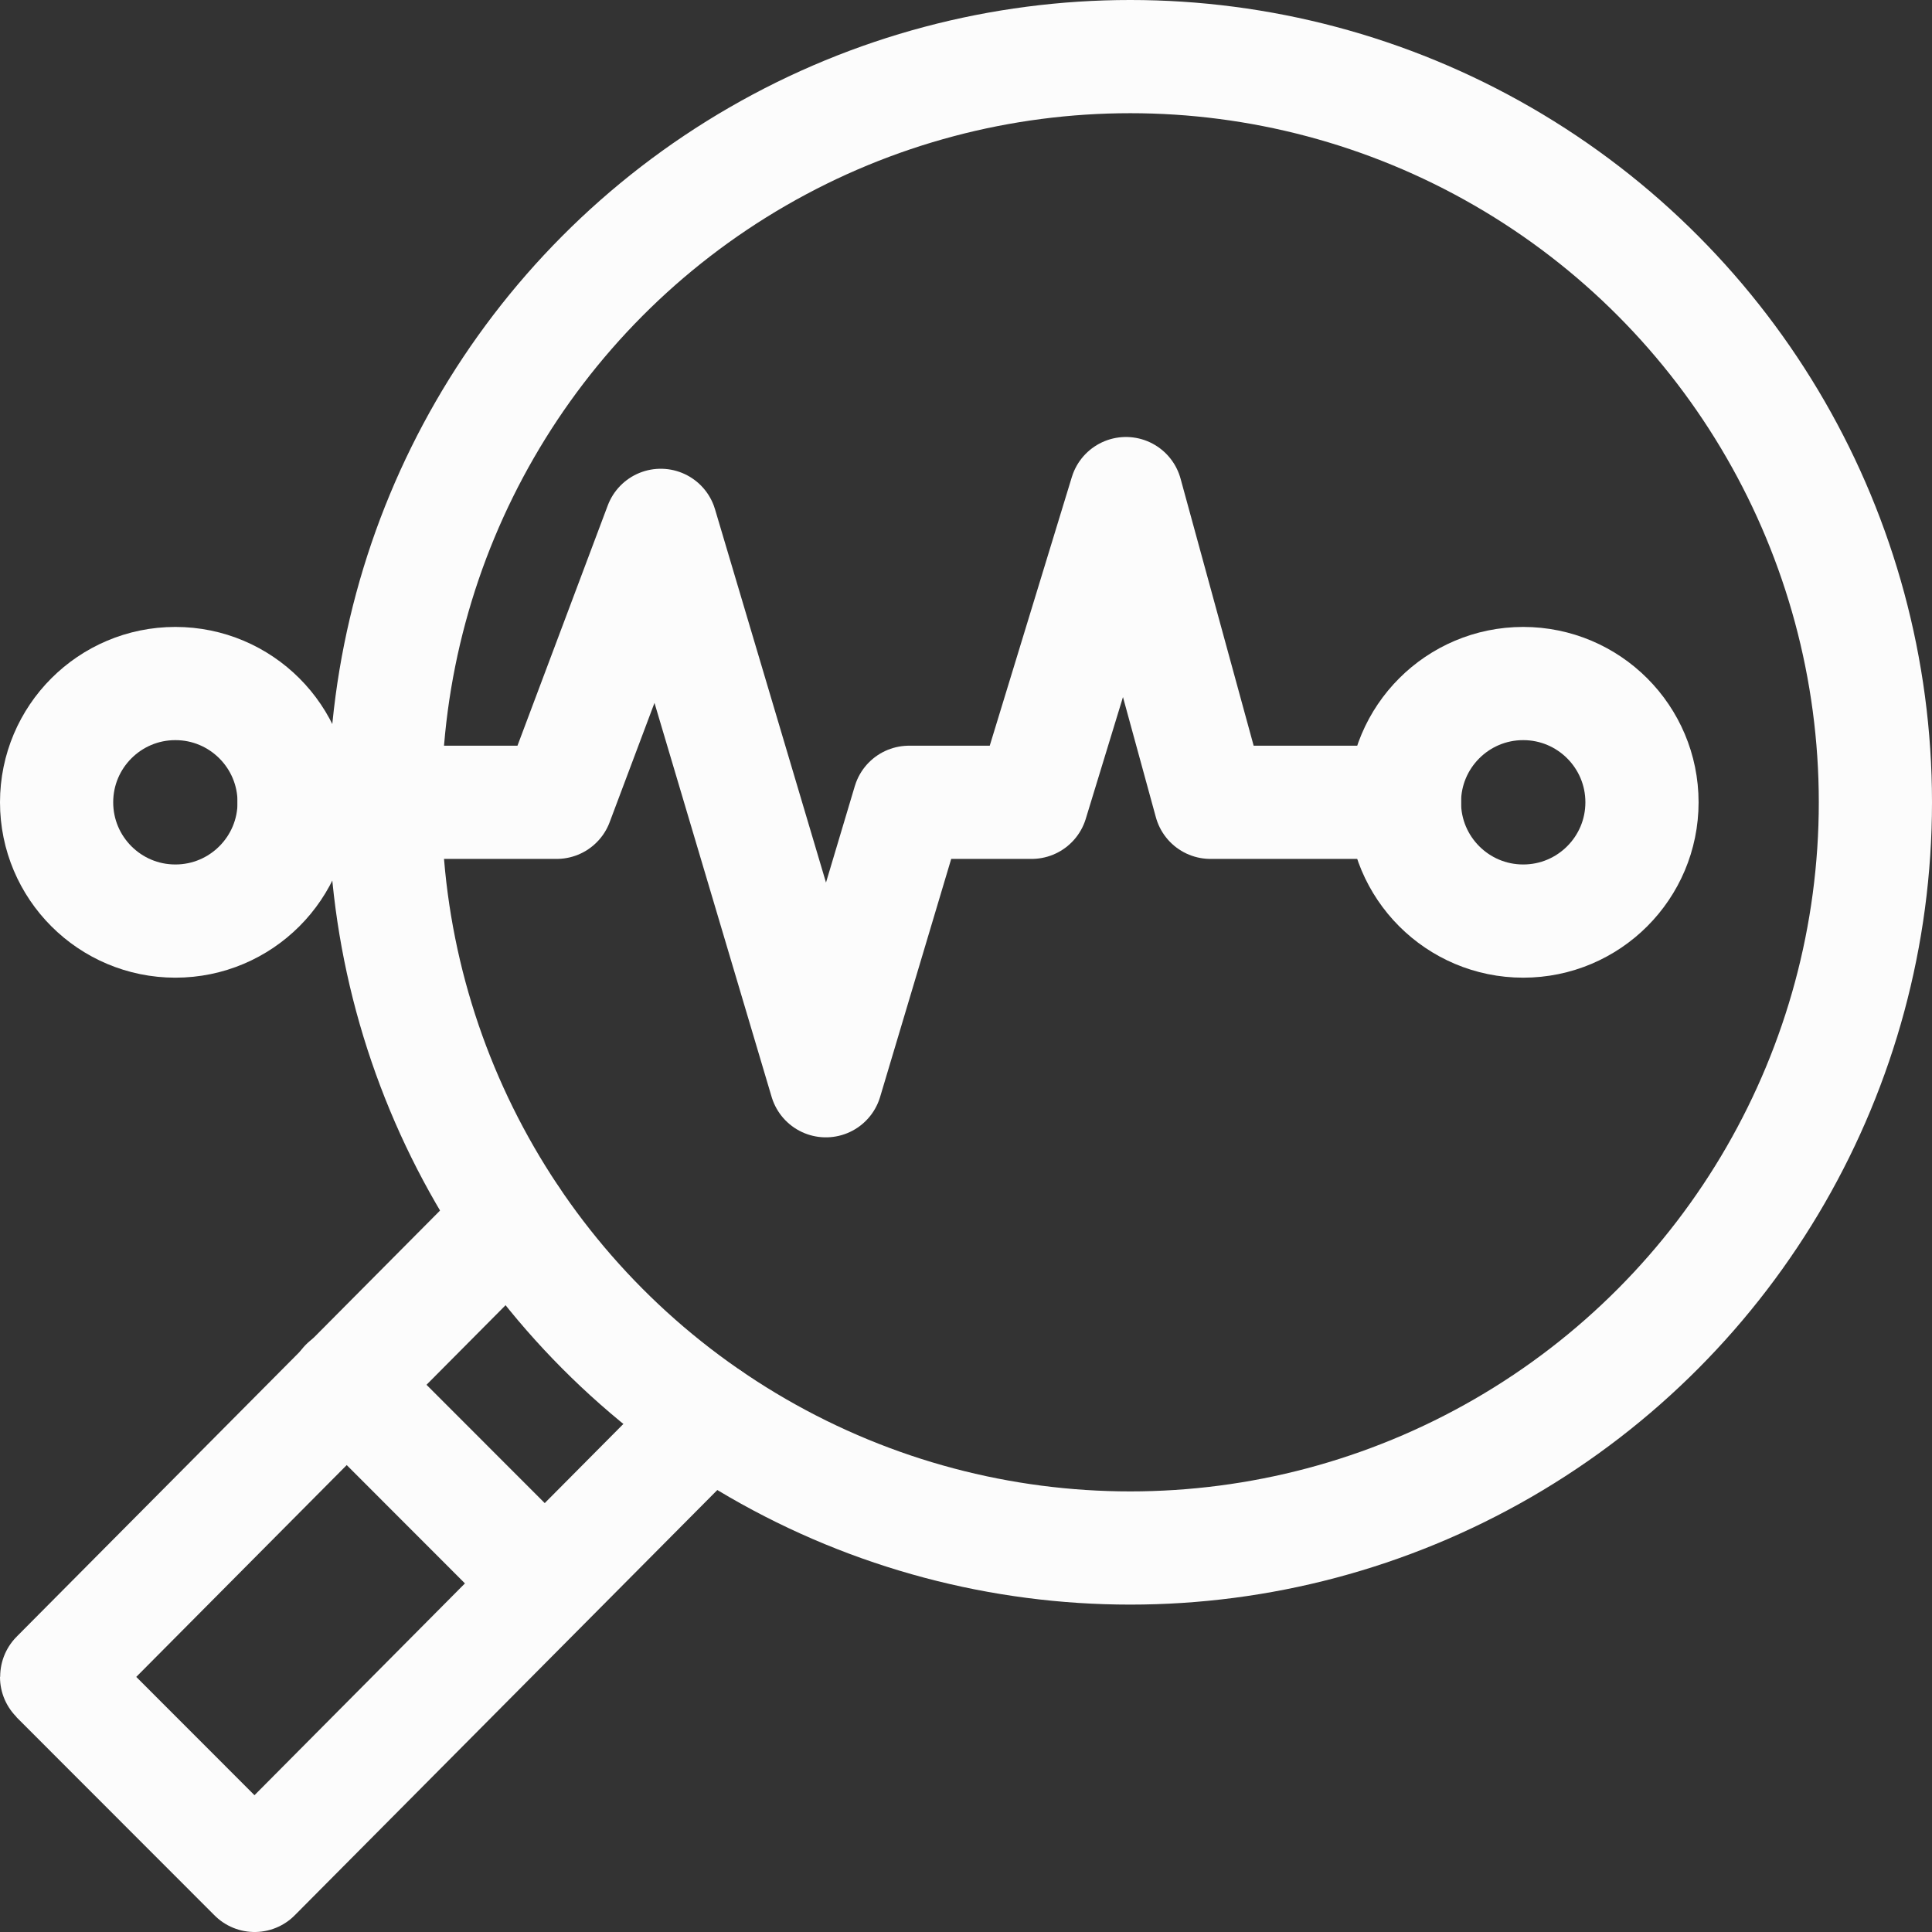 <?xml version="1.0" encoding="UTF-8"?> <svg xmlns="http://www.w3.org/2000/svg" xmlns:xlink="http://www.w3.org/1999/xlink" xmlns:svgjs="http://svgjs.dev/svgjs" version="1.1" id="Capa_1" x="0px" y="0px" viewBox="0 0 512 512" style="enable-background:new 0 0 512 512;" xml:space="preserve" width="300" height="300"><rect x="0" y="0" width="512" height="512" fill="#333333" stroke="none"/><g width="100%" height="100%" transform="matrix(1,0,0,1,0,0)"><g> <ellipse style="stroke-linecap: round; stroke-linejoin: round; stroke-miterlimit: 10;" cx="299.527" cy="212.619" rx="197.473" ry="197.619" fill="none" fill-opacity="1" stroke="#fcfcfc" stroke-opacity="1" data-original-stroke-color="#000000ff" stroke-width="30" data-original-stroke-width="30"></ellipse> <path style="stroke-linecap: round; stroke-linejoin: round; stroke-miterlimit: 10;" d="&#10;&#9;&#9;M135.646,322.938L15.047,444.311c-0.063,0.063-0.063,0.164,0,0.227L67.47,497l120.5-121.273" fill="none" fill-opacity="1" stroke="#fcfcfc" stroke-opacity="1" data-original-stroke-color="#000000ff" stroke-width="30" data-original-stroke-width="30"></path> <line style="stroke-linecap: round; stroke-linejoin: round; stroke-miterlimit: 10;" x1="91.729" y1="366.888" x2="144.266" y2="419.464" fill="none" fill-opacity="1" stroke="#fcfcfc" stroke-opacity="1" data-original-stroke-color="#000000ff" stroke-width="30" data-original-stroke-width="30"></line> <circle style="stroke-linecap: round; stroke-linejoin: round; stroke-miterlimit: 10;" cx="46.475" cy="212.619" r="31.475" fill="none" fill-opacity="1" stroke="#fcfcfc" stroke-opacity="1" data-original-stroke-color="#000000ff" stroke-width="30" data-original-stroke-width="30"></circle> <circle style="stroke-linecap: round; stroke-linejoin: round; stroke-miterlimit: 10;" cx="403.667" cy="212.619" r="31.475" fill="none" fill-opacity="1" stroke="#fcfcfc" stroke-opacity="1" data-original-stroke-color="#000000ff" stroke-width="30" data-original-stroke-width="30"></circle> <polyline style="stroke-linecap: round; stroke-linejoin: round; stroke-miterlimit: 10;" points="&#10;&#9;&#9;77.95,212.619 147.52,212.619 175.105,139.223 218.865,286.409 240.906,212.619 273.392,212.619 298.393,130.806 320.785,212.619 &#10;&#9;&#9;372.193,212.619 &#9;" fill="none" fill-opacity="1" stroke="#fcfcfc" stroke-opacity="1" data-original-stroke-color="#000000ff" stroke-width="30" data-original-stroke-width="30"></polyline> </g></g></svg> 